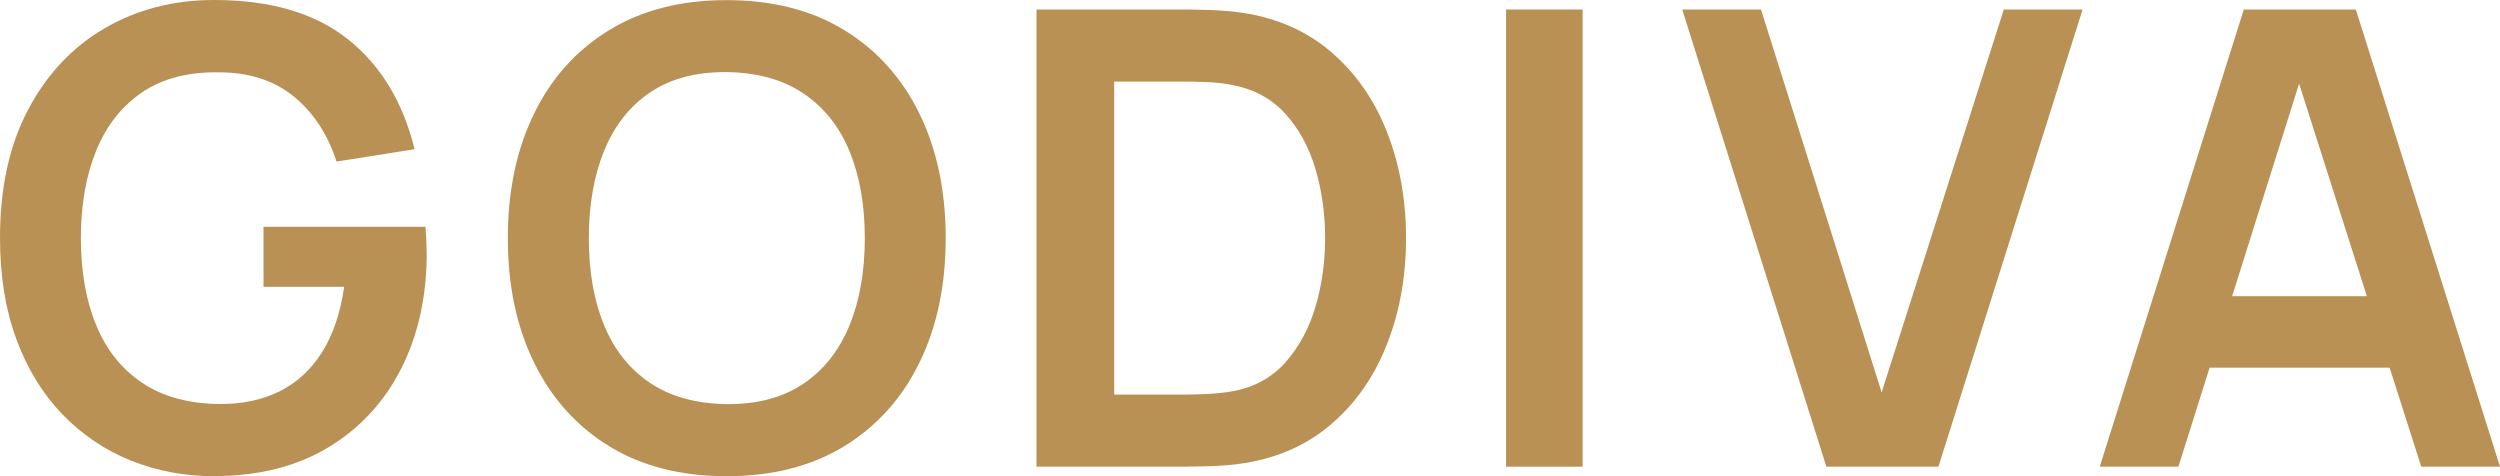 <?xml version="1.0" encoding="UTF-8"?>
<svg id="_レイヤー_2" data-name="レイヤー_2" xmlns="http://www.w3.org/2000/svg" width="212.62" height="40.5" viewBox="0 0 212.62 40.5">
  <defs>
    <style>
      .cls-1 {
        fill: #b99155;
      }
    </style>
  </defs>
  <g id="_画像" data-name="画像">
    <g>
      <path class="cls-1" d="M18.2,40.5c-2.52,0-4.88-.45-7.09-1.34-2.21-.89-4.14-2.2-5.81-3.93-1.67-1.73-2.97-3.85-3.9-6.36s-1.4-5.39-1.4-8.63c0-4.25.79-7.88,2.38-10.89,1.58-3.01,3.75-5.33,6.51-6.94C11.64.81,14.74,0,18.2,0c4.79,0,8.58,1.11,11.38,3.33,2.8,2.22,4.69,5.34,5.68,9.36l-6.64,1.05c-.74-2.3-1.94-4.14-3.62-5.52s-3.81-2.07-6.4-2.07c-2.61-.04-4.78.53-6.51,1.7s-3.03,2.82-3.9,4.94-1.31,4.61-1.31,7.45.43,5.32,1.3,7.41c.86,2.1,2.16,3.73,3.9,4.9,1.74,1.17,3.91,1.77,6.52,1.81,1.96.02,3.68-.34,5.16-1.07,1.48-.73,2.68-1.84,3.62-3.32.94-1.49,1.57-3.34,1.89-5.58h-6.86v-5.1h13.77c.04.29.06.71.08,1.27.02.56.03.89.03,1,0,3.67-.73,6.93-2.17,9.79-1.45,2.85-3.52,5.09-6.22,6.71-2.7,1.62-5.93,2.43-9.69,2.43Z"/>
      <path class="cls-1" d="M61.8,40.5c-3.89,0-7.22-.85-9.99-2.55s-4.9-4.07-6.39-7.12c-1.49-3.04-2.23-6.57-2.23-10.58s.74-7.54,2.23-10.58c1.48-3.04,3.61-5.41,6.39-7.11s6.1-2.55,9.99-2.55,7.22.85,10,2.55c2.78,1.7,4.91,4.07,6.4,7.11,1.48,3.04,2.23,6.57,2.23,10.58s-.74,7.54-2.23,10.58c-1.48,3.04-3.62,5.41-6.4,7.12-2.78,1.7-6.12,2.55-10,2.55ZM61.8,34.37c2.61.02,4.78-.56,6.52-1.73,1.74-1.17,3.04-2.82,3.92-4.94.87-2.12,1.31-4.61,1.31-7.45s-.44-5.31-1.31-7.41c-.87-2.1-2.18-3.73-3.92-4.9-1.74-1.17-3.91-1.77-6.52-1.81-2.61-.02-4.78.56-6.51,1.73s-3.03,2.82-3.9,4.94-1.31,4.61-1.31,7.45.43,5.32,1.3,7.41c.86,2.1,2.16,3.73,3.9,4.9,1.74,1.17,3.91,1.77,6.52,1.81Z"/>
      <path class="cls-1" d="M88.15,39.69V.81h12.39c.32,0,.97,0,1.93.03.96.02,1.89.08,2.79.19,3.08.4,5.68,1.49,7.82,3.28,2.13,1.79,3.75,4.07,4.85,6.84,1.1,2.77,1.65,5.8,1.65,9.1s-.55,6.33-1.65,9.1c-1.1,2.77-2.71,5.05-4.85,6.84-2.13,1.79-4.74,2.88-7.82,3.28-.88.11-1.81.17-2.78.19-.97.02-1.62.03-1.94.03h-12.39ZM94.77,33.56h5.78c.54,0,1.23-.02,2.07-.05.84-.04,1.58-.12,2.23-.24,1.84-.34,3.33-1.16,4.48-2.46,1.15-1.3,2-2.87,2.55-4.73.55-1.85.82-3.8.82-5.83s-.28-4.08-.84-5.94c-.56-1.85-1.42-3.41-2.58-4.67-1.16-1.26-2.64-2.06-4.44-2.4-.65-.14-1.39-.23-2.23-.26-.84-.03-1.53-.04-2.07-.04h-5.78v26.62Z"/>
      <path class="cls-1" d="M128.09,39.69V.81h6.51v38.88h-6.51Z"/>
      <path class="cls-1" d="M155.33,39.69L143.07.81h6.7l10.26,32.56L170.42.81h6.7l-12.26,38.88h-9.53Z"/>
      <path class="cls-1" d="M178.58,39.69L190.83.81h9.53l12.26,38.88h-6.7l-11.12-34.88h1.46l-10.99,34.88h-6.7ZM185.41,31.27v-6.08h20.41v6.08h-20.41Z"/>
    </g>
  </g>
</svg>